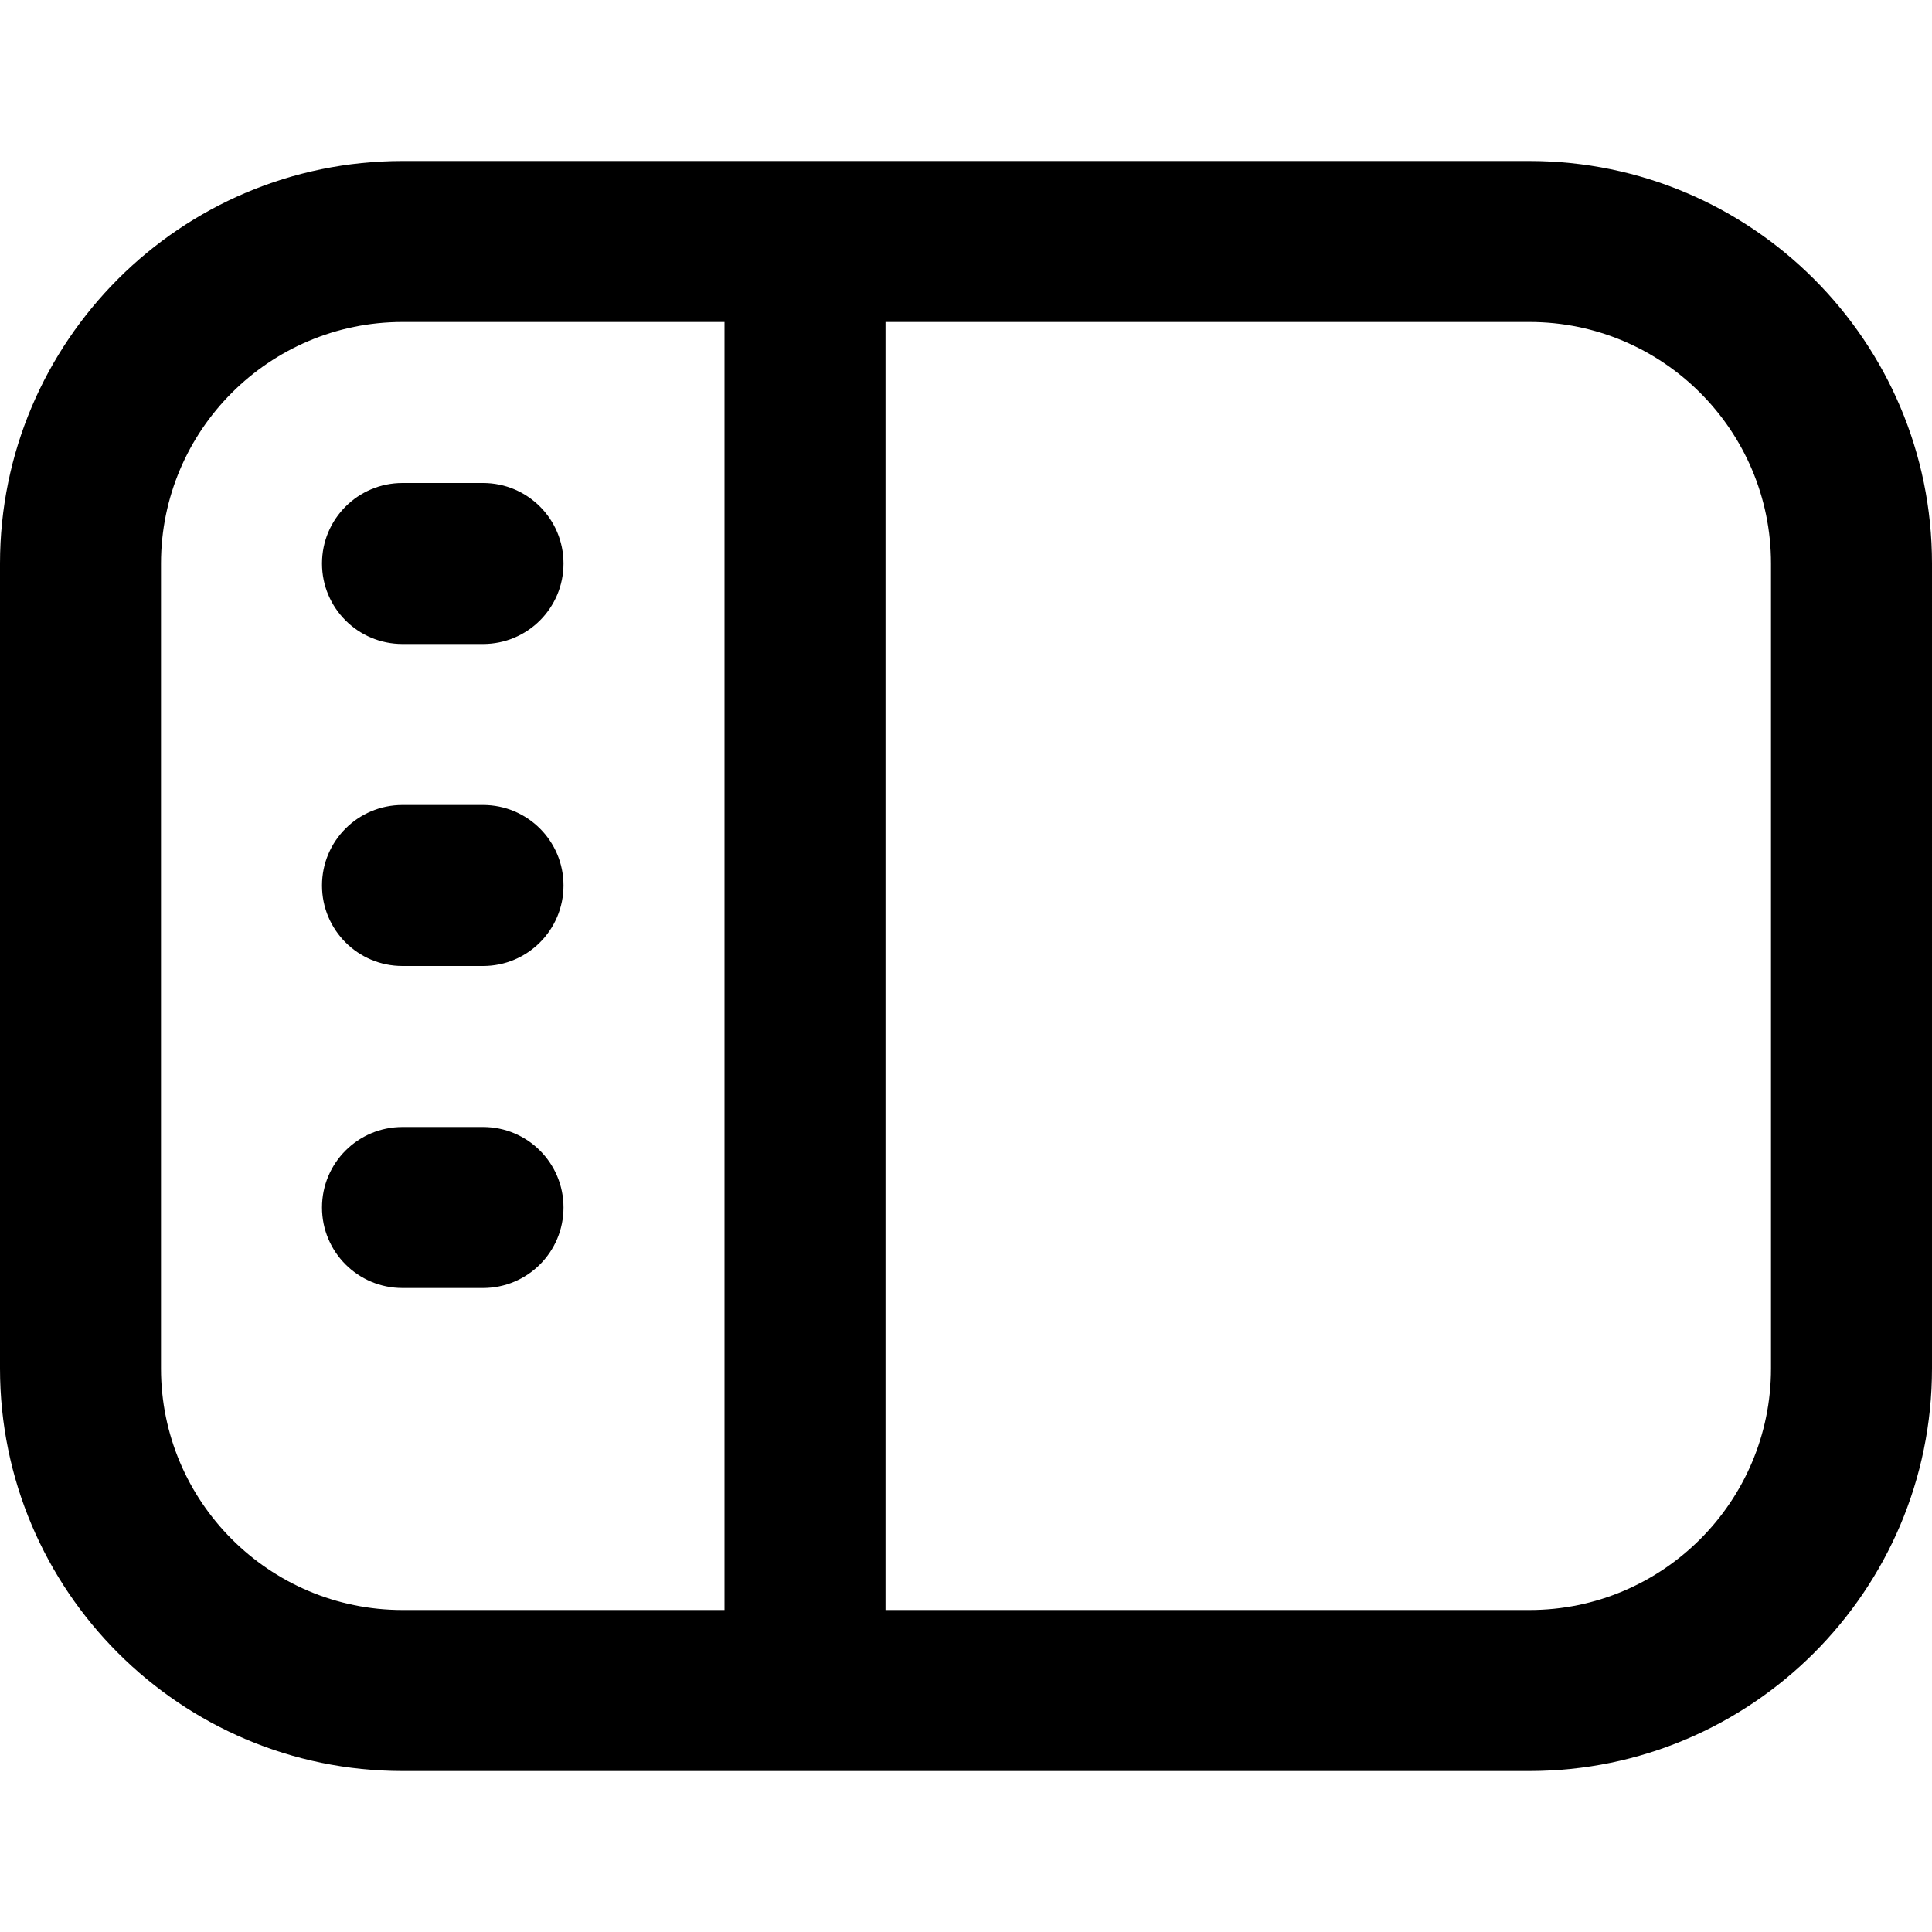 <?xml version="1.0" encoding="UTF-8"?>
<svg xmlns="http://www.w3.org/2000/svg" id="Layer_1" data-name="Layer 1" viewBox="0 0 24 24" width="512" height="512"><path d="M19,2H5C2.243,2,0,4.243,0,7v10c0,2.757,2.243,5,5,5h14c2.757,0,5-2.243,5-5V7c0-2.757-2.243-5-5-5ZM2,17V7c0-1.654,1.346-3,3-3h4V20H5c-1.654,0-3-1.346-3-3Zm20,0c0,1.654-1.346,3-3,3H11V4h8c1.654,0,3,1.346,3,3v10ZM7,11c0,.553-.447,1-1,1h-1c-.553,0-1-.447-1-1s.447-1,1-1h1c.553,0,1,.447,1,1Zm0,4c0,.553-.447,1-1,1h-1c-.553,0-1-.447-1-1s.447-1,1-1h1c.553,0,1,.447,1,1ZM4,7c0-.553,.447-1,1-1h1c.553,0,1,.447,1,1s-.447,1-1,1h-1c-.553,0-1-.447-1-1Z"/></svg>
